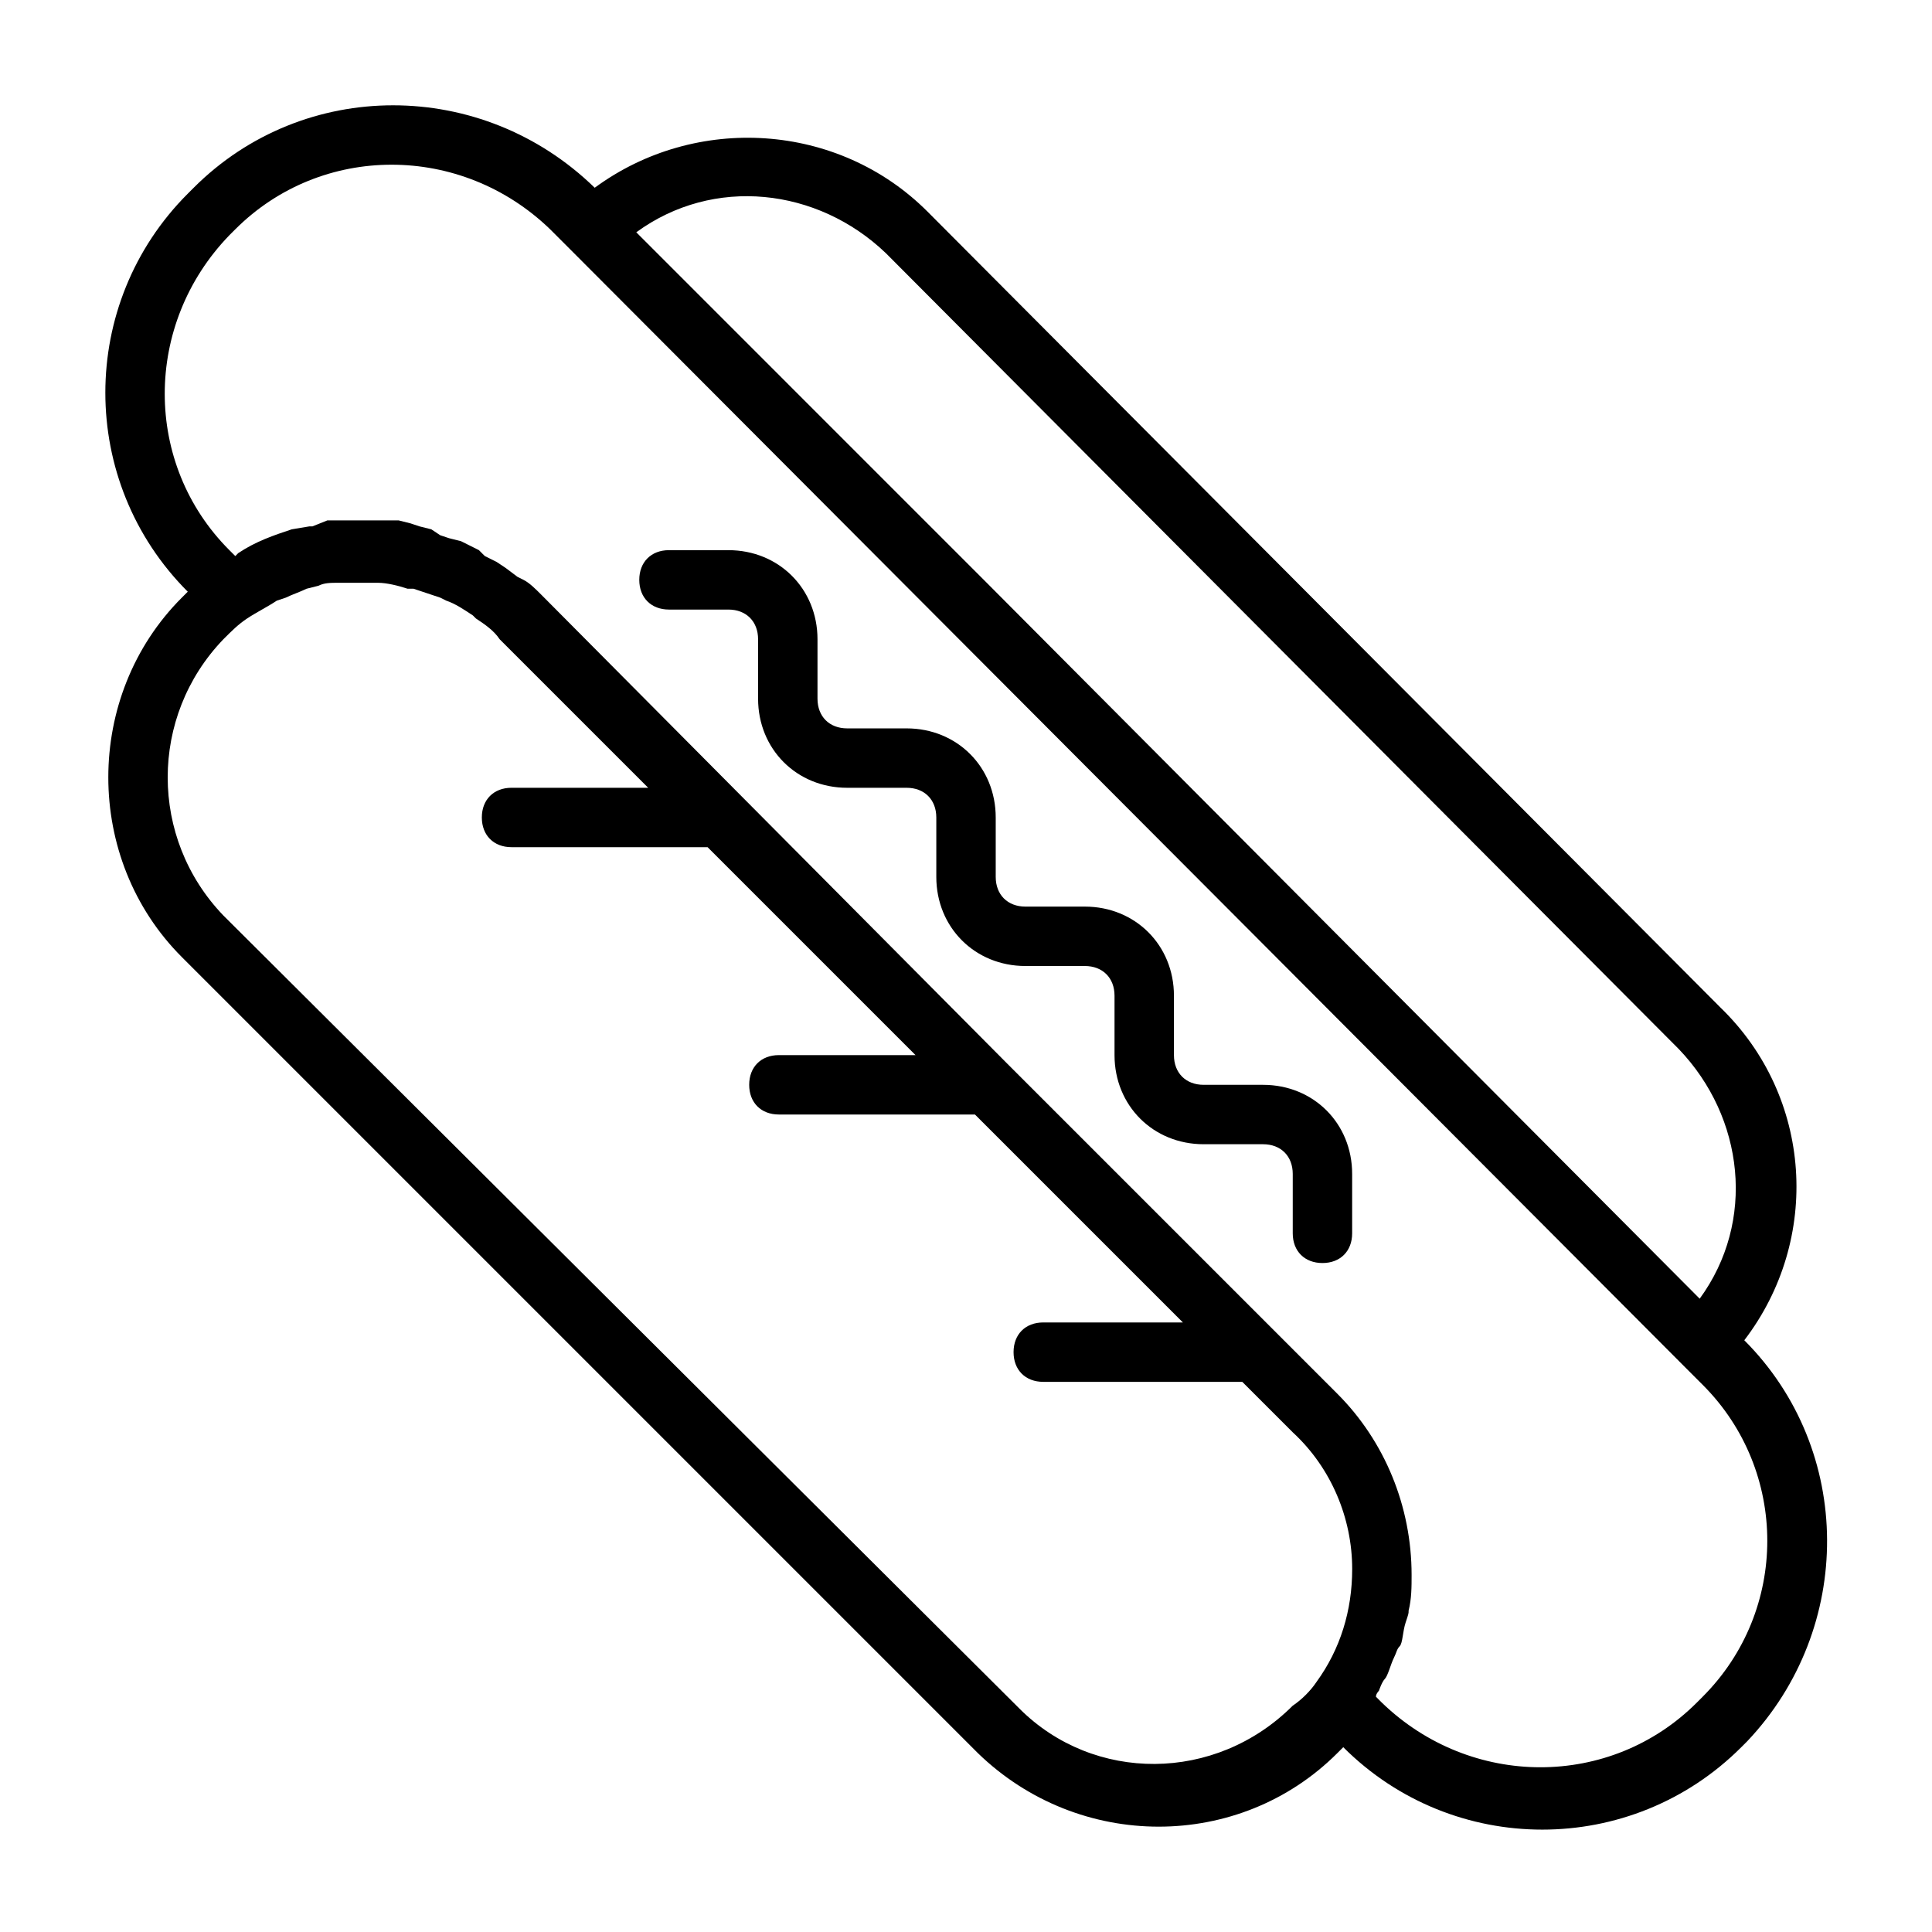 <?xml version="1.0" encoding="UTF-8"?>
<!-- The Best Svg Icon site in the world: iconSvg.co, Visit us! https://iconsvg.co -->
<svg fill="#000000" width="800px" height="800px" version="1.1" viewBox="144 144 512 512" xmlns="http://www.w3.org/2000/svg">
 <g>
  <path d="m606.25 499.19c20.469-26.766 18.105-64.551-6.297-88.168l-210.18-210.97c-23.617-23.617-61.402-25.977-88.168-6.297-29.914-29.129-77.145-29.129-106.27-0.004l-1.574 1.574c-29.125 29.125-29.125 76.359 0 105.48l-1.574 1.574c-25.977 25.977-25.977 69.273 0 95.25l210.97 210.97c26.766 25.977 69.273 25.977 95.25 0l1.574-1.574c29.125 29.125 76.359 29.125 105.48 0l1.574-1.574c28.344-29.91 28.344-77.141-0.781-106.27zm-293.63-293.63c20.469-14.957 48.02-11.809 66.125 5.512l210.18 210.97c17.32 18.105 20.469 45.656 5.512 66.125l-188.93-189.71zm101.55 391.24-210.97-210.18c-19.68-20.469-19.68-52.742 0-73.211 2.363-2.363 3.938-3.938 6.297-5.512 2.363-1.574 5.512-3.148 7.871-4.723l2.363-0.789c1.574-0.789 3.938-1.574 5.512-2.363l3.148-0.789c1.574-0.789 3.148-0.789 5.512-0.789h3.148 6.297 0.789c2.363 0 5.512 0.789 7.871 1.574h1.574c2.363 0.789 4.723 1.574 7.086 2.363l1.574 0.789c2.363 0.789 4.723 2.363 7.086 3.938l0.789 0.789c2.363 1.574 4.723 3.148 6.297 5.512l39.359 39.359h-36.211c-4.723 0-7.871 3.148-7.871 7.871 0 4.723 3.148 7.871 7.871 7.871h51.957l55.105 55.105h-36.211c-4.723 0-7.871 3.148-7.871 7.871s3.148 7.871 7.871 7.871h51.957l55.105 55.105h-37c-4.723 0-7.871 3.148-7.871 7.871 0 4.723 3.148 7.871 7.871 7.871h52.742l13.383 13.383c10.234 9.445 15.742 22.828 15.742 36.211 0 11.02-3.148 21.254-9.445 29.914-1.574 2.363-3.938 4.723-6.297 6.297-20.477 20.473-52.754 20.473-72.434 0.793zm181.06-3.152-1.574 1.574c-22.828 22.828-59.828 22.828-83.445 0l-1.574-1.574c0-0.789 0.789-1.574 0.789-1.574s0.789-2.363 1.574-3.148c0.789-0.789 1.574-3.938 2.363-5.512 0.789-1.574 0.789-2.363 1.574-3.148 0.789-0.789 0.789-3.938 1.574-6.297 0.789-2.363 0.789-2.363 0.789-3.148 0.789-3.148 0.789-6.297 0.789-9.445 0-18.105-7.086-35.426-19.68-48.02l-87.383-87.383-123.59-124.38c-1.574-1.574-3.148-3.148-4.723-3.938l-1.574-0.789-3.148-2.363-2.363-1.574-3.148-1.574-1.574-1.57-3.148-1.574-1.574-0.785-3.148-0.789-2.363-0.789-2.363-1.57-3.148-0.789-2.363-0.789-3.148-0.789h-18.895l-3.934 1.578h-0.785l-4.723 0.789c-4.723 1.574-9.445 3.148-14.168 6.297l-0.789 0.789-1.574-1.574c-22.828-22.828-22.828-59.828 0-83.445l1.574-1.574c22.828-22.828 59.828-22.828 83.445 0l5.512 5.512 294.41 295.2 5.512 5.512c22.824 22.828 22.824 59.824-0.004 82.652z"/>
  <path d="m478.72 431.49h-15.742c-4.723 0-7.871-3.148-7.871-7.871v-15.742c0-13.383-10.234-23.617-23.617-23.617h-15.742c-4.723 0-7.871-3.148-7.871-7.871v-15.742c0-13.383-10.234-23.617-23.617-23.617h-15.742c-4.723 0-7.871-3.148-7.871-7.871v-15.742c0-13.383-10.234-23.617-23.617-23.617h-15.742c-4.723 0-7.871 3.148-7.871 7.871 0 4.723 3.148 7.871 7.871 7.871h15.742c4.723 0 7.871 3.148 7.871 7.871v15.742c0 13.383 10.234 23.617 23.617 23.617h15.742c4.723 0 7.871 3.148 7.871 7.871v15.742c0 13.383 10.234 23.617 23.617 23.617h15.742c4.723 0 7.871 3.148 7.871 7.871v15.742c0 13.383 10.234 23.617 23.617 23.617h15.742c4.723 0 7.871 3.148 7.871 7.871v15.742c0 4.723 3.148 7.871 7.871 7.871 4.723 0 7.871-3.148 7.871-7.871v-15.742c0.004-13.383-10.23-23.613-23.613-23.613z"/>
 </g>
</svg>